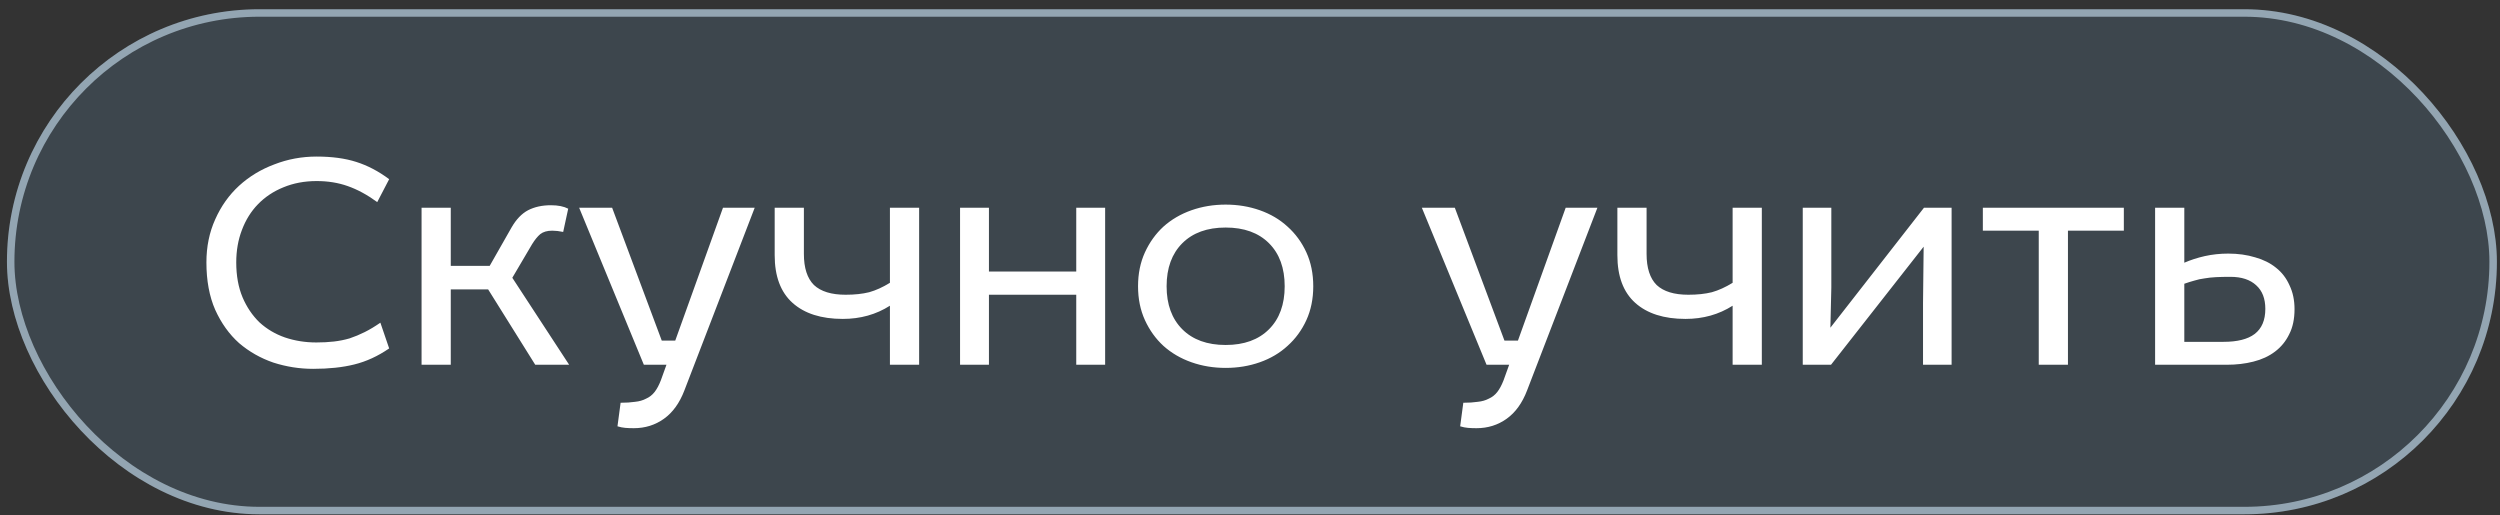 <?xml version="1.0" encoding="UTF-8"?> <svg xmlns="http://www.w3.org/2000/svg" width="267" height="55" viewBox="0 0 267 55" fill="none"><rect x="0" y="0" width="267" height="55" fill="#333333" stroke="none"/><rect x="0.742" y="0.986" width="265.925" height="53.94" rx="26.97" fill="#4C6273" fill-opacity="0.4"></rect><rect x="1.141" y="1.386" width="265.127" height="53.142" rx="26.571" stroke="#CDE5F5" stroke-opacity="0.6" stroke-width="0.799"></rect><path d="M40.289 21.584C39.216 20.802 38.165 20.232 37.136 19.874C36.13 19.516 35.023 19.337 33.816 19.337C32.519 19.337 31.334 19.561 30.261 20.008C29.21 20.433 28.305 21.036 27.545 21.819C26.807 22.579 26.237 23.496 25.834 24.569C25.432 25.62 25.231 26.771 25.231 28.023C25.231 29.432 25.454 30.673 25.901 31.746C26.349 32.797 26.952 33.691 27.712 34.429C28.495 35.144 29.4 35.681 30.429 36.039C31.48 36.396 32.598 36.575 33.783 36.575C34.453 36.575 35.079 36.542 35.661 36.475C36.242 36.408 36.801 36.296 37.338 36.139C37.874 35.96 38.411 35.737 38.947 35.469C39.484 35.2 40.043 34.865 40.624 34.462L41.563 37.212C40.356 38.04 39.115 38.61 37.841 38.923C36.589 39.236 35.124 39.392 33.447 39.392C31.994 39.392 30.574 39.169 29.188 38.722C27.824 38.252 26.606 37.559 25.532 36.642C24.482 35.703 23.632 34.518 22.984 33.087C22.358 31.657 22.045 29.968 22.045 28.023C22.045 26.346 22.358 24.815 22.984 23.429C23.61 22.02 24.459 20.824 25.532 19.84C26.606 18.857 27.858 18.096 29.289 17.56C30.72 17.001 32.229 16.721 33.816 16.721C35.448 16.721 36.857 16.911 38.042 17.291C39.249 17.672 40.423 18.286 41.563 19.136L40.289 21.584ZM48.142 22.188V28.392H52.3L54.648 24.267C55.14 23.418 55.721 22.814 56.392 22.456C57.085 22.098 57.901 21.919 58.84 21.919C59.6 21.919 60.215 22.043 60.685 22.288L60.148 24.77C59.723 24.681 59.332 24.636 58.974 24.636C58.438 24.636 58.013 24.759 57.7 25.005C57.409 25.251 57.119 25.609 56.828 26.078L54.715 29.667L60.785 38.956H57.163L52.133 30.907H48.142V38.956H45.023V22.188H48.142ZM80.602 22.188L73.089 41.706C72.575 43.048 71.848 44.054 70.909 44.725C69.97 45.396 68.897 45.731 67.69 45.731C67.354 45.731 67.052 45.72 66.784 45.697C66.516 45.675 66.237 45.619 65.946 45.53L66.281 43.014C66.862 43.014 67.377 42.981 67.824 42.914C68.271 42.869 68.662 42.757 68.998 42.578C69.355 42.422 69.657 42.187 69.903 41.874C70.149 41.561 70.373 41.148 70.574 40.633L71.178 38.956H68.763L61.854 22.188H65.376L70.675 36.374H72.117L77.214 22.188H80.602ZM85.855 22.188V27.118C85.855 28.616 86.212 29.723 86.928 30.438C87.666 31.131 88.795 31.478 90.315 31.478C91.276 31.478 92.115 31.388 92.83 31.209C93.546 31.008 94.284 30.673 95.044 30.203V22.188H98.163V38.956H95.044V32.651C93.568 33.59 91.891 34.06 90.013 34.06C87.71 34.06 85.922 33.49 84.647 32.35C83.373 31.209 82.736 29.51 82.736 27.252V22.188H85.855ZM105.619 22.188V28.996H114.943V22.188H118.028V38.956H114.943V31.478H105.619V38.956H102.534V22.188H105.619ZM140.256 30.572C140.256 31.914 140.01 33.121 139.519 34.194C139.027 35.267 138.356 36.184 137.506 36.944C136.679 37.704 135.695 38.286 134.555 38.688C133.415 39.091 132.196 39.292 130.899 39.292C129.603 39.292 128.384 39.091 127.244 38.688C126.104 38.286 125.109 37.704 124.259 36.944C123.432 36.184 122.772 35.267 122.28 34.194C121.789 33.121 121.543 31.914 121.543 30.572C121.543 29.231 121.789 28.023 122.28 26.95C122.772 25.877 123.432 24.96 124.259 24.2C125.109 23.44 126.104 22.859 127.244 22.456C128.384 22.054 129.603 21.852 130.899 21.852C132.196 21.852 133.415 22.054 134.555 22.456C135.695 22.859 136.679 23.44 137.506 24.2C138.356 24.96 139.027 25.877 139.519 26.95C140.01 28.023 140.256 29.231 140.256 30.572ZM124.594 30.572C124.594 32.517 125.153 34.049 126.271 35.167C127.389 36.285 128.932 36.844 130.899 36.844C132.867 36.844 134.41 36.285 135.528 35.167C136.646 34.049 137.204 32.517 137.204 30.572C137.204 28.627 136.646 27.095 135.528 25.977C134.41 24.86 132.867 24.301 130.899 24.301C128.932 24.301 127.389 24.86 126.271 25.977C125.153 27.095 124.594 28.627 124.594 30.572ZM170.602 22.188L163.089 41.706C162.575 43.048 161.849 44.054 160.909 44.725C159.97 45.396 158.897 45.731 157.69 45.731C157.355 45.731 157.053 45.72 156.784 45.697C156.516 45.675 156.237 45.619 155.946 45.53L156.281 43.014C156.863 43.014 157.377 42.981 157.824 42.914C158.271 42.869 158.662 42.757 158.998 42.578C159.356 42.422 159.657 42.187 159.903 41.874C160.149 41.561 160.373 41.148 160.574 40.633L161.178 38.956H158.763L151.854 22.188H155.376L160.675 36.374H162.117L167.214 22.188H170.602ZM175.855 22.188V27.118C175.855 28.616 176.212 29.723 176.928 30.438C177.666 31.131 178.795 31.478 180.315 31.478C181.277 31.478 182.115 31.388 182.83 31.209C183.546 31.008 184.284 30.673 185.044 30.203V22.188H188.163V38.956H185.044V32.651C183.568 33.59 181.891 34.06 180.013 34.06C177.71 34.06 175.922 33.49 174.647 32.35C173.373 31.209 172.736 29.51 172.736 27.252V22.188H175.855ZM195.586 22.188V30.706L195.485 34.999L205.479 22.188H208.431V38.956H205.379V32.35L205.446 26.346L195.552 38.956H192.534V22.188H195.586ZM211.768 24.636V22.188H226.826V24.636H220.857V38.956H217.738V24.636H211.768ZM233.284 22.188V28.057C233.955 27.766 234.681 27.531 235.464 27.353C236.269 27.174 237.107 27.084 237.979 27.084C239.03 27.084 239.991 27.218 240.863 27.487C241.735 27.733 242.473 28.102 243.077 28.593C243.703 29.085 244.184 29.711 244.519 30.471C244.877 31.209 245.056 32.059 245.056 33.02C245.056 34.071 244.866 34.965 244.485 35.703C244.128 36.441 243.625 37.056 242.976 37.548C242.328 38.04 241.557 38.398 240.662 38.621C239.79 38.845 238.84 38.956 237.812 38.956H230.165V22.188H233.284ZM237.476 36.508C238.952 36.508 240.059 36.229 240.796 35.67C241.557 35.089 241.937 34.194 241.937 32.987C241.937 31.891 241.612 31.053 240.964 30.471C240.316 29.868 239.399 29.566 238.214 29.566C237.633 29.566 237.118 29.577 236.671 29.599C236.224 29.622 235.81 29.667 235.43 29.734C235.073 29.778 234.715 29.857 234.357 29.968C234.022 30.058 233.664 30.17 233.284 30.304V36.508H237.476Z" fill="white"></path></svg> 